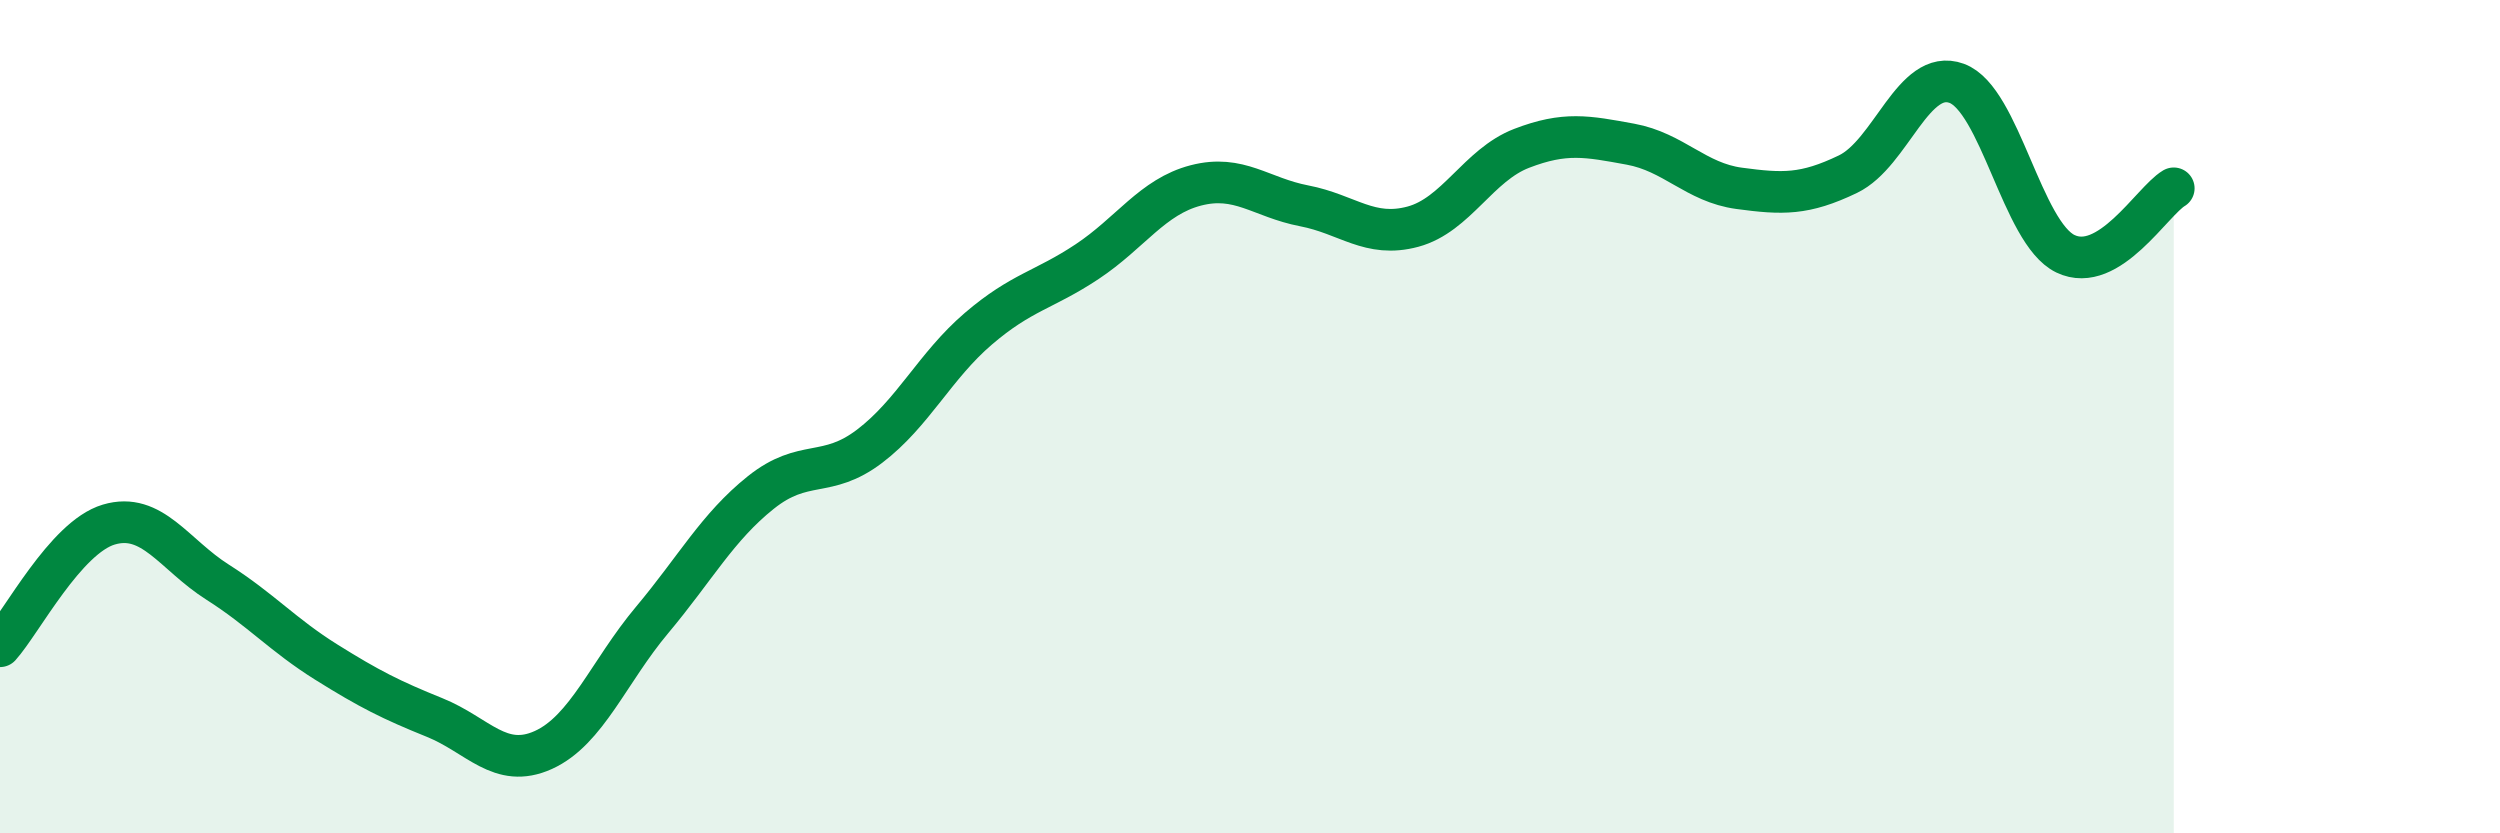 
    <svg width="60" height="20" viewBox="0 0 60 20" xmlns="http://www.w3.org/2000/svg">
      <path
        d="M 0,15.51 C 0.52,14.93 1.57,12.9 2.61,12.59 C 3.65,12.28 4.18,13.31 5.22,13.97 C 6.26,14.63 6.79,15.24 7.83,15.89 C 8.87,16.54 9.39,16.8 10.43,17.22 C 11.47,17.64 12,18.47 13.04,18 C 14.08,17.53 14.61,16.12 15.65,14.88 C 16.69,13.64 17.22,12.65 18.26,11.82 C 19.3,10.99 19.83,11.5 20.87,10.71 C 21.91,9.92 22.44,8.78 23.48,7.89 C 24.52,7 25.05,6.97 26.09,6.28 C 27.13,5.59 27.66,4.72 28.7,4.45 C 29.74,4.18 30.26,4.74 31.3,4.94 C 32.34,5.14 32.87,5.72 33.91,5.44 C 34.95,5.16 35.48,3.96 36.52,3.56 C 37.56,3.16 38.09,3.27 39.13,3.46 C 40.17,3.65 40.7,4.38 41.74,4.52 C 42.78,4.66 43.31,4.68 44.35,4.18 C 45.39,3.68 45.92,1.62 46.96,2 C 48,2.38 48.53,5.59 49.57,6.09 C 50.61,6.59 51.65,4.83 52.17,4.52L52.17 20L0 20Z"
        fill="#008740"
        opacity="0.1"
        stroke-linecap="round"
        stroke-linejoin="round"
      />
      <path
        d="M 0,15.51 C 0.52,14.93 1.57,12.9 2.61,12.59 C 3.65,12.28 4.18,13.31 5.22,13.97 C 6.26,14.63 6.79,15.24 7.83,15.89 C 8.87,16.54 9.39,16.8 10.43,17.22 C 11.47,17.64 12,18.47 13.04,18 C 14.08,17.53 14.61,16.12 15.65,14.88 C 16.69,13.64 17.22,12.65 18.26,11.82 C 19.3,10.99 19.83,11.5 20.87,10.71 C 21.91,9.92 22.44,8.78 23.48,7.89 C 24.52,7 25.05,6.97 26.09,6.28 C 27.13,5.59 27.66,4.72 28.7,4.45 C 29.74,4.18 30.26,4.74 31.3,4.94 C 32.34,5.14 32.87,5.72 33.91,5.44 C 34.95,5.16 35.48,3.96 36.52,3.56 C 37.56,3.16 38.09,3.27 39.13,3.46 C 40.17,3.65 40.7,4.38 41.74,4.52 C 42.78,4.66 43.31,4.68 44.35,4.18 C 45.39,3.68 45.92,1.62 46.96,2 C 48,2.38 48.53,5.59 49.57,6.09 C 50.61,6.59 51.65,4.83 52.17,4.52"
        stroke="#008740"
        stroke-width="1"
        fill="none"
        stroke-linecap="round"
        stroke-linejoin="round"
      />
    </svg>
  